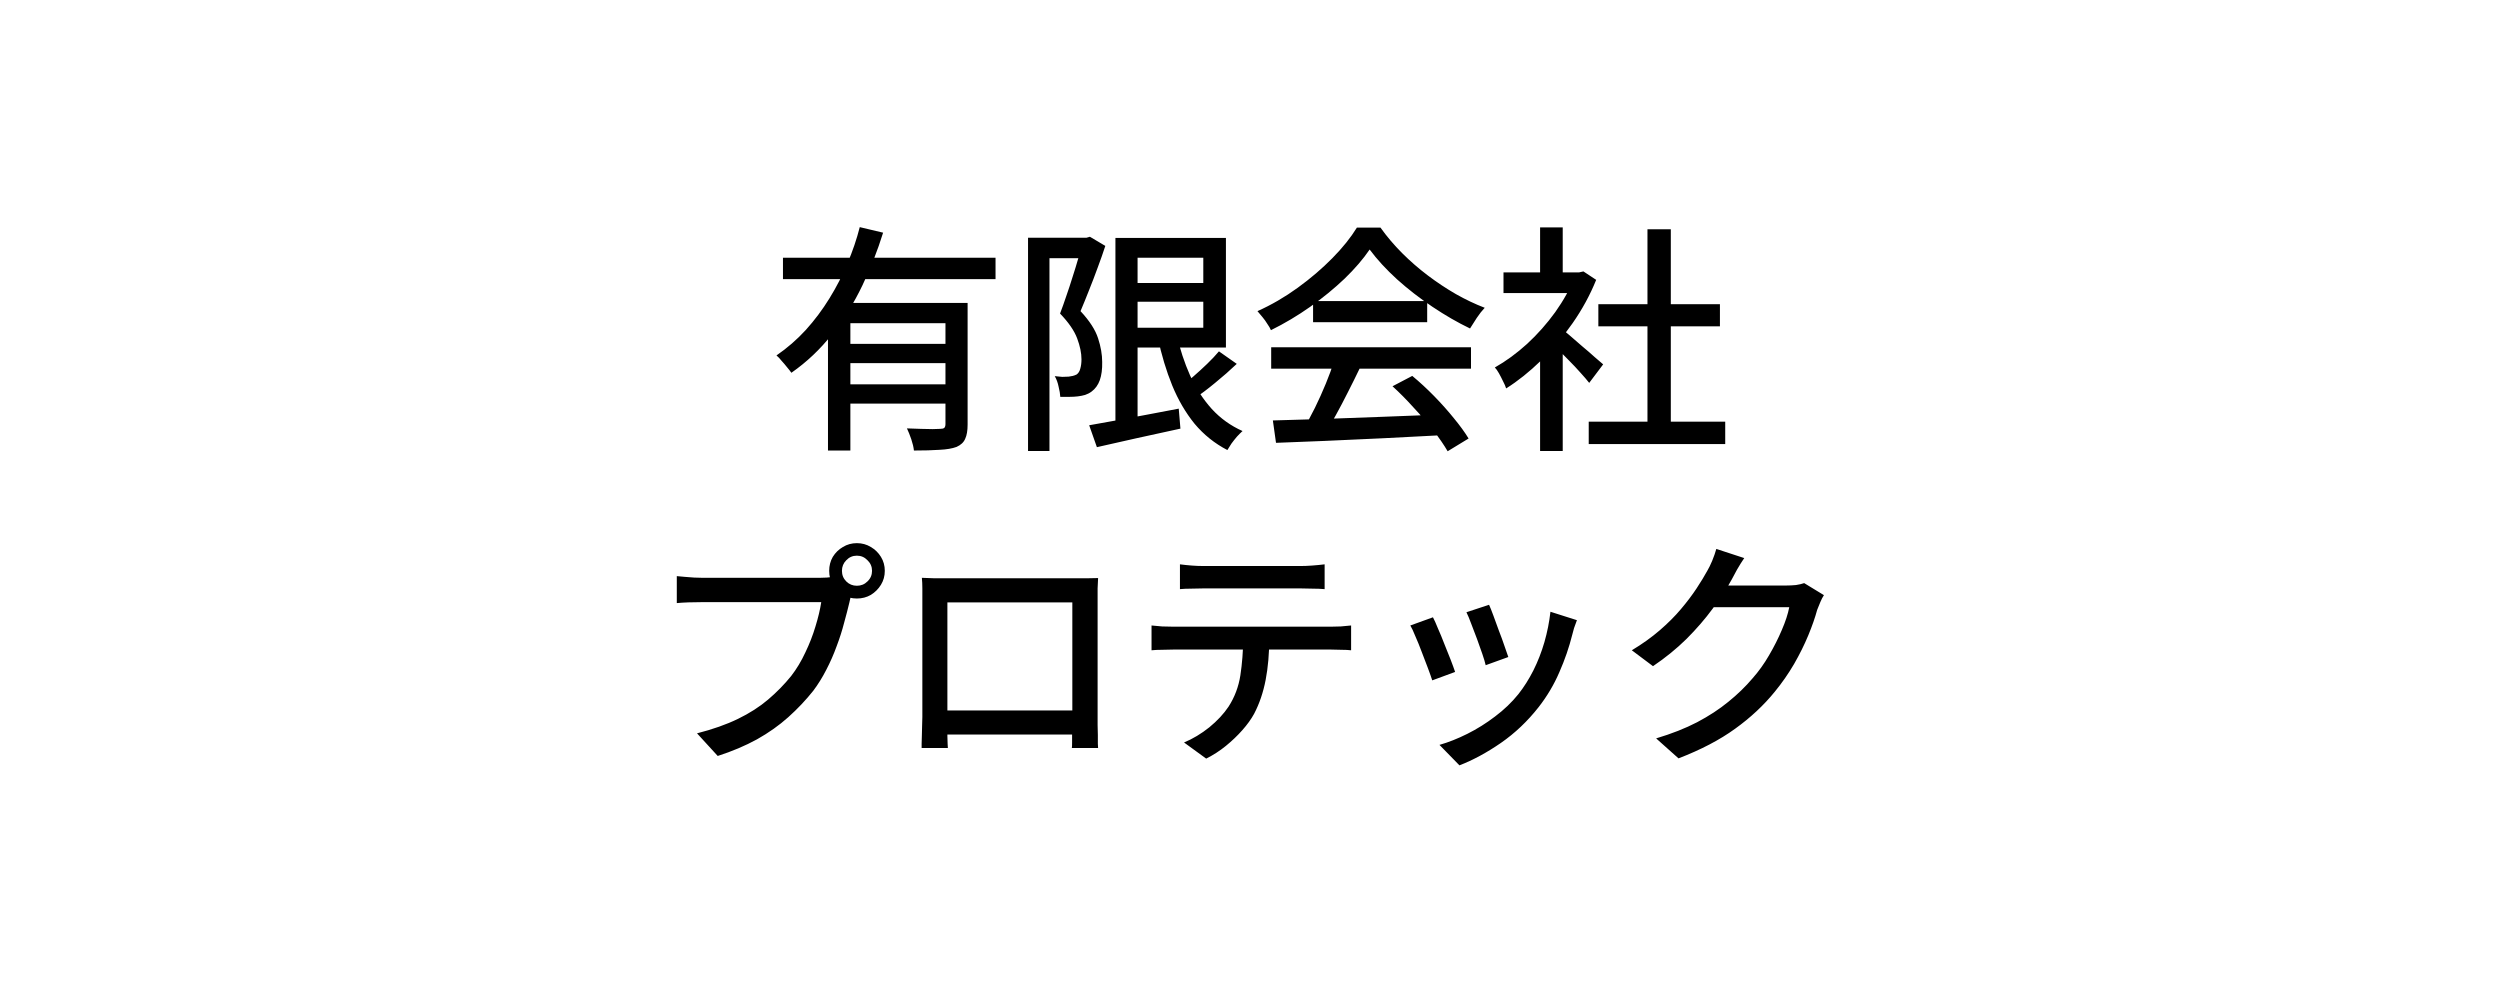 <svg width="540" height="216" viewBox="0 0 540 216" fill="none" xmlns="http://www.w3.org/2000/svg">
<path d="M169.12 55.664H215.036V60.292H169.12V55.664ZM182.38 74.28H205.988V78.44H182.38V74.28ZM178.844 65.44H205.26V69.808H183.68V97.316H178.844V65.44ZM204.22 65.44H209.004V91.7C209.004 93.017 208.831 94.04 208.484 94.768C208.172 95.531 207.548 96.12 206.612 96.536C205.676 96.883 204.445 97.091 202.92 97.16C201.429 97.264 199.592 97.316 197.408 97.316C197.339 96.623 197.148 95.808 196.836 94.872C196.524 93.971 196.212 93.191 195.9 92.532C196.94 92.567 197.945 92.601 198.916 92.636C199.887 92.671 200.736 92.688 201.464 92.688C202.192 92.653 202.712 92.636 203.024 92.636C203.475 92.636 203.787 92.567 203.96 92.428C204.133 92.255 204.22 91.977 204.22 91.596V65.44ZM185.708 49.06L190.752 50.256C189.573 54.069 188.083 57.865 186.28 61.644C184.477 65.423 182.293 68.941 179.728 72.2C177.197 75.424 174.268 78.197 170.94 80.52C170.697 80.173 170.385 79.775 170.004 79.324C169.623 78.839 169.224 78.371 168.808 77.92C168.427 77.435 168.063 77.053 167.716 76.776C170.039 75.181 172.153 73.344 174.06 71.264C175.967 69.149 177.665 66.879 179.156 64.452C180.681 61.991 181.981 59.46 183.056 56.86C184.165 54.26 185.049 51.66 185.708 49.06ZM182.38 83.016H205.988V87.176H182.38V83.016ZM243.74 61.124H262.512V65.18H243.74V61.124ZM235.264 91.856C236.859 91.579 238.696 91.249 240.776 90.868C242.891 90.487 245.127 90.071 247.484 89.62C249.841 89.169 252.216 88.719 254.608 88.268L254.972 92.584C251.817 93.277 248.645 93.971 245.456 94.664C242.267 95.392 239.424 96.033 236.928 96.588L235.264 91.856ZM240.932 51.4H245.716V92.636H240.932V51.4ZM243.74 51.4H264.8V75.06H243.74V70.796H259.912V55.664H243.74V51.4ZM254.14 72.252C254.868 75.407 255.839 78.353 257.052 81.092C258.3 83.831 259.86 86.24 261.732 88.32C263.604 90.365 265.823 91.96 268.388 93.104C268.041 93.416 267.643 93.815 267.192 94.3C266.776 94.785 266.377 95.288 265.996 95.808C265.649 96.328 265.355 96.796 265.112 97.212C262.373 95.791 260.016 93.901 258.04 91.544C256.099 89.152 254.487 86.396 253.204 83.276C251.921 80.121 250.881 76.672 250.084 72.928L254.14 72.252ZM263.292 75.892L267.14 78.596C265.684 79.983 264.124 81.352 262.46 82.704C260.831 84.056 259.305 85.2 257.884 86.136L254.868 83.744C255.735 83.051 256.688 82.253 257.728 81.352C258.768 80.451 259.773 79.532 260.744 78.596C261.749 77.625 262.599 76.724 263.292 75.892ZM222.056 51.348H235.212V55.768H226.684V97.42H222.056V51.348ZM233.86 51.348H234.692L235.42 51.14L238.748 53.116C238.263 54.607 237.708 56.184 237.084 57.848C236.495 59.477 235.871 61.107 235.212 62.736C234.588 64.331 233.981 65.821 233.392 67.208C235.333 69.288 236.599 71.247 237.188 73.084C237.777 74.887 238.072 76.585 238.072 78.18C238.107 79.74 237.933 81.057 237.552 82.132C237.171 83.172 236.581 83.987 235.784 84.576C235.368 84.888 234.9 85.131 234.38 85.304C233.895 85.443 233.375 85.547 232.82 85.616C232.265 85.685 231.659 85.72 231 85.72C230.341 85.72 229.683 85.72 229.024 85.72C228.989 85.096 228.868 84.368 228.66 83.536C228.487 82.669 228.209 81.907 227.828 81.248C228.417 81.317 228.955 81.369 229.44 81.404C229.96 81.404 230.428 81.387 230.844 81.352C231.156 81.317 231.451 81.265 231.728 81.196C232.005 81.127 232.283 81.023 232.56 80.884C232.941 80.607 233.201 80.191 233.34 79.636C233.513 79.047 233.6 78.371 233.6 77.608C233.6 76.256 233.288 74.748 232.664 73.084C232.04 71.42 230.809 69.635 228.972 67.728C229.423 66.549 229.873 65.284 230.324 63.932C230.809 62.545 231.26 61.176 231.676 59.824C232.127 58.437 232.525 57.137 232.872 55.924C233.253 54.711 233.583 53.671 233.86 52.804V51.348ZM274.94 90.816C278.025 90.747 281.579 90.643 285.6 90.504C289.656 90.365 293.937 90.209 298.444 90.036C302.985 89.863 307.492 89.689 311.964 89.516L311.756 93.988C307.457 94.231 303.107 94.456 298.704 94.664C294.336 94.872 290.159 95.063 286.172 95.236C282.22 95.409 278.701 95.548 275.616 95.652L274.94 90.816ZM274.576 75.008H317.736V79.636H274.576V75.008ZM283.624 65.024H308.272V69.6H283.624V65.024ZM288.148 78.024L293.712 79.532C292.915 81.196 292.065 82.912 291.164 84.68C290.297 86.413 289.413 88.095 288.512 89.724C287.611 91.319 286.761 92.757 285.964 94.04L281.596 92.584C282.393 91.232 283.208 89.724 284.04 88.06C284.872 86.361 285.652 84.628 286.38 82.86C287.108 81.092 287.697 79.48 288.148 78.024ZM300.784 83.432L305.048 81.196C306.643 82.513 308.22 83.969 309.78 85.564C311.34 87.159 312.761 88.753 314.044 90.348C315.361 91.943 316.419 93.399 317.216 94.716L312.692 97.472C311.929 96.155 310.907 94.664 309.624 93C308.341 91.371 306.92 89.724 305.36 88.06C303.835 86.361 302.309 84.819 300.784 83.432ZM295.844 53.896C294.457 55.941 292.655 58.039 290.436 60.188C288.217 62.303 285.739 64.331 283 66.272C280.296 68.179 277.471 69.86 274.524 71.316C274.351 70.9 274.091 70.449 273.744 69.964C273.432 69.444 273.085 68.959 272.704 68.508C272.323 68.023 271.959 67.589 271.612 67.208C274.628 65.856 277.523 64.175 280.296 62.164C283.069 60.153 285.565 58.021 287.784 55.768C290.003 53.515 291.771 51.313 293.088 49.164H298.184C299.571 51.105 301.131 52.943 302.864 54.676C304.597 56.409 306.452 58.021 308.428 59.512C310.404 61.003 312.415 62.337 314.46 63.516C316.54 64.695 318.62 65.683 320.7 66.48C320.111 67.104 319.539 67.832 318.984 68.664C318.464 69.461 317.979 70.224 317.528 70.952C314.859 69.669 312.155 68.109 309.416 66.272C306.677 64.435 304.129 62.459 301.772 60.344C299.415 58.195 297.439 56.045 295.844 53.896ZM343.164 91.076H372.648V95.912H343.164V91.076ZM345.244 65.7H371.504V70.484H345.244V65.7ZM355.852 49.528H360.896V93.416H355.852V49.528ZM324.756 58.836H341.916V63.308H324.756V58.836ZM332.66 75.32L337.548 69.496V97.42H332.66V75.32ZM332.66 49.112H337.548V60.968H332.66V49.112ZM337.028 70.848C337.513 71.16 338.172 71.68 339.004 72.408C339.871 73.136 340.789 73.933 341.76 74.8C342.765 75.632 343.667 76.412 344.464 77.14C345.296 77.833 345.903 78.353 346.284 78.7L343.268 82.704C342.783 82.08 342.159 81.352 341.396 80.52C340.633 79.653 339.801 78.769 338.9 77.868C338.033 76.967 337.184 76.117 336.352 75.32C335.555 74.488 334.879 73.829 334.324 73.344L337.028 70.848ZM340.148 58.836H341.084L342.02 58.628L344.776 60.448C343.459 63.707 341.76 66.827 339.68 69.808C337.6 72.789 335.312 75.493 332.816 77.92C330.355 80.312 327.859 82.305 325.328 83.9C325.189 83.449 324.964 82.929 324.652 82.34C324.375 81.751 324.08 81.179 323.768 80.624C323.456 80.069 323.161 79.653 322.884 79.376C325.276 78.024 327.599 76.325 329.852 74.28C332.105 72.2 334.133 69.912 335.936 67.416C337.739 64.885 339.143 62.337 340.148 59.772V58.836ZM181.86 123.3C181.86 124.201 182.172 124.964 182.796 125.588C183.42 126.212 184.183 126.524 185.084 126.524C185.985 126.524 186.748 126.212 187.372 125.588C188.031 124.964 188.36 124.201 188.36 123.3C188.36 122.399 188.031 121.636 187.372 121.012C186.748 120.353 185.985 120.024 185.084 120.024C184.183 120.024 183.42 120.353 182.796 121.012C182.172 121.636 181.86 122.399 181.86 123.3ZM179.104 123.3C179.104 122.191 179.364 121.185 179.884 120.284C180.439 119.383 181.167 118.672 182.068 118.152C182.969 117.597 183.975 117.32 185.084 117.32C186.193 117.32 187.199 117.597 188.1 118.152C189.001 118.672 189.729 119.383 190.284 120.284C190.839 121.185 191.116 122.191 191.116 123.3C191.116 124.409 190.839 125.415 190.284 126.316C189.729 127.217 189.001 127.945 188.1 128.5C187.199 129.02 186.193 129.28 185.084 129.28C183.975 129.28 182.969 129.02 182.068 128.5C181.167 127.945 180.439 127.217 179.884 126.316C179.364 125.415 179.104 124.409 179.104 123.3ZM184.408 127.096C184.2 127.512 184.009 127.98 183.836 128.5C183.697 129.02 183.576 129.557 183.472 130.112C183.16 131.429 182.779 132.903 182.328 134.532C181.912 136.161 181.375 137.843 180.716 139.576C180.092 141.309 179.347 143.008 178.48 144.672C177.648 146.301 176.712 147.809 175.672 149.196C174.077 151.207 172.275 153.113 170.264 154.916C168.288 156.684 166.035 158.279 163.504 159.7C160.973 161.087 158.148 162.283 155.028 163.288L150.556 158.4C153.953 157.533 156.9 156.493 159.396 155.28C161.892 154.067 164.059 152.68 165.896 151.12C167.768 149.525 169.432 147.827 170.888 146.024C172.067 144.499 173.089 142.8 173.956 140.928C174.857 139.056 175.585 137.184 176.14 135.312C176.729 133.405 177.145 131.655 177.388 130.06C176.868 130.06 175.967 130.06 174.684 130.06C173.401 130.06 171.893 130.06 170.16 130.06C168.427 130.06 166.607 130.06 164.7 130.06C162.793 130.06 160.973 130.06 159.24 130.06C157.507 130.06 155.964 130.06 154.612 130.06C153.295 130.06 152.359 130.06 151.804 130.06C150.695 130.06 149.655 130.077 148.684 130.112C147.713 130.147 146.881 130.199 146.188 130.268V124.444C146.708 124.479 147.28 124.531 147.904 124.6C148.563 124.669 149.239 124.721 149.932 124.756C150.625 124.791 151.249 124.808 151.804 124.808C152.289 124.808 153.052 124.808 154.092 124.808C155.167 124.808 156.415 124.808 157.836 124.808C159.257 124.808 160.748 124.808 162.308 124.808C163.903 124.808 165.48 124.808 167.04 124.808C168.635 124.808 170.108 124.808 171.46 124.808C172.847 124.808 174.025 124.808 174.996 124.808C176.001 124.808 176.677 124.808 177.024 124.808C177.475 124.808 177.995 124.791 178.584 124.756C179.208 124.721 179.797 124.635 180.352 124.496L184.408 127.096ZM199.124 124.808C200.199 124.843 201.135 124.877 201.932 124.912C202.764 124.912 203.509 124.912 204.168 124.912C204.619 124.912 205.416 124.912 206.56 124.912C207.704 124.912 209.056 124.912 210.616 124.912C212.176 124.912 213.84 124.912 215.608 124.912C217.411 124.912 219.213 124.912 221.016 124.912C222.819 124.912 224.483 124.912 226.008 124.912C227.568 124.912 228.903 124.912 230.012 124.912C231.156 124.912 231.953 124.912 232.404 124.912C232.993 124.912 233.721 124.912 234.588 124.912C235.489 124.912 236.356 124.895 237.188 124.86C237.153 125.553 237.119 126.299 237.084 127.096C237.084 127.859 237.084 128.604 237.084 129.332C237.084 129.713 237.084 130.424 237.084 131.464C237.084 132.469 237.084 133.7 237.084 135.156C237.084 136.577 237.084 138.12 237.084 139.784C237.084 141.413 237.084 143.043 237.084 144.672C237.084 146.301 237.084 147.827 237.084 149.248C237.084 150.669 237.084 151.883 237.084 152.888C237.084 153.859 237.084 154.517 237.084 154.864C237.084 155.315 237.084 155.904 237.084 156.632C237.119 157.325 237.136 158.036 237.136 158.764C237.136 159.492 237.136 160.116 237.136 160.636C237.171 161.156 237.188 161.468 237.188 161.572H231.52C231.555 161.433 231.572 161.017 231.572 160.324C231.572 159.631 231.572 158.816 231.572 157.88C231.607 156.944 231.624 156.077 231.624 155.28C231.624 154.933 231.624 154.223 231.624 153.148C231.624 152.073 231.624 150.773 231.624 149.248C231.624 147.723 231.624 146.093 231.624 144.36C231.624 142.627 231.624 140.928 231.624 139.264C231.624 137.565 231.624 136.04 231.624 134.688C231.624 133.301 231.624 132.192 231.624 131.36C231.624 130.528 231.624 130.112 231.624 130.112H204.636C204.636 130.112 204.636 130.528 204.636 131.36C204.636 132.157 204.636 133.249 204.636 134.636C204.636 136.023 204.636 137.548 204.636 139.212C204.636 140.876 204.636 142.575 204.636 144.308C204.636 146.041 204.636 147.671 204.636 149.196C204.636 150.721 204.636 152.021 204.636 153.096C204.636 154.171 204.636 154.899 204.636 155.28C204.636 155.765 204.636 156.355 204.636 157.048C204.636 157.707 204.636 158.365 204.636 159.024C204.671 159.648 204.688 160.203 204.688 160.688C204.723 161.173 204.74 161.468 204.74 161.572H199.072C199.072 161.468 199.072 161.156 199.072 160.636C199.107 160.116 199.124 159.509 199.124 158.816C199.159 158.123 199.176 157.429 199.176 156.736C199.211 156.008 199.228 155.384 199.228 154.864C199.228 154.483 199.228 153.789 199.228 152.784C199.228 151.779 199.228 150.565 199.228 149.144C199.228 147.688 199.228 146.145 199.228 144.516C199.228 142.852 199.228 141.205 199.228 139.576C199.228 137.947 199.228 136.421 199.228 135C199.228 133.579 199.228 132.365 199.228 131.36C199.228 130.355 199.228 129.679 199.228 129.332C199.228 128.673 199.228 127.928 199.228 127.096C199.228 126.264 199.193 125.501 199.124 124.808ZM233.704 153.46V158.66H201.984V153.46H233.704ZM254.868 121.896C255.665 122 256.497 122.087 257.364 122.156C258.231 122.225 259.08 122.26 259.912 122.26C260.571 122.26 261.593 122.26 262.98 122.26C264.401 122.26 265.996 122.26 267.764 122.26C269.567 122.26 271.369 122.26 273.172 122.26C274.975 122.26 276.569 122.26 277.956 122.26C279.343 122.26 280.331 122.26 280.92 122.26C281.717 122.26 282.567 122.225 283.468 122.156C284.404 122.087 285.288 122 286.12 121.896V127.252C285.288 127.183 284.421 127.148 283.52 127.148C282.619 127.113 281.752 127.096 280.92 127.096C280.331 127.096 279.343 127.096 277.956 127.096C276.569 127.096 274.975 127.096 273.172 127.096C271.404 127.096 269.619 127.096 267.816 127.096C266.048 127.096 264.453 127.096 263.032 127.096C261.611 127.096 260.588 127.096 259.964 127.096C259.097 127.096 258.213 127.113 257.312 127.148C256.411 127.148 255.596 127.183 254.868 127.252V121.896ZM248.732 135.104C249.46 135.173 250.223 135.243 251.02 135.312C251.852 135.347 252.667 135.364 253.464 135.364C253.88 135.364 254.764 135.364 256.116 135.364C257.468 135.364 259.097 135.364 261.004 135.364C262.945 135.364 265.008 135.364 267.192 135.364C269.411 135.364 271.629 135.364 273.848 135.364C276.067 135.364 278.129 135.364 280.036 135.364C281.943 135.364 283.555 135.364 284.872 135.364C286.224 135.364 287.091 135.364 287.472 135.364C288.027 135.364 288.737 135.347 289.604 135.312C290.471 135.243 291.216 135.173 291.84 135.104V140.46C291.251 140.391 290.54 140.356 289.708 140.356C288.911 140.321 288.165 140.304 287.472 140.304C287.091 140.304 286.224 140.304 284.872 140.304C283.555 140.304 281.943 140.304 280.036 140.304C278.129 140.304 276.067 140.304 273.848 140.304C271.629 140.304 269.411 140.304 267.192 140.304C265.008 140.304 262.945 140.304 261.004 140.304C259.097 140.304 257.468 140.304 256.116 140.304C254.764 140.304 253.88 140.304 253.464 140.304C252.667 140.304 251.852 140.321 251.02 140.356C250.188 140.356 249.425 140.391 248.732 140.46V135.104ZM274.16 137.86C274.16 141.153 273.9 144.152 273.38 146.856C272.86 149.56 272.028 152.004 270.884 154.188C270.26 155.332 269.411 156.511 268.336 157.724C267.296 158.903 266.117 160.029 264.8 161.104C263.483 162.179 262.061 163.097 260.536 163.86L255.752 160.376C257.659 159.579 259.479 158.487 261.212 157.1C262.945 155.679 264.332 154.188 265.372 152.628C266.689 150.583 267.539 148.329 267.92 145.868C268.301 143.372 268.509 140.703 268.544 137.86H274.16ZM321.636 130.632C321.879 131.152 322.191 131.932 322.572 132.972C322.953 133.977 323.352 135.069 323.768 136.248C324.219 137.392 324.617 138.484 324.964 139.524C325.345 140.564 325.623 141.361 325.796 141.916L320.908 143.684C320.769 143.06 320.527 142.245 320.18 141.24C319.833 140.2 319.452 139.125 319.036 138.016C318.62 136.872 318.204 135.78 317.788 134.74C317.407 133.7 317.06 132.868 316.748 132.244L321.636 130.632ZM340.616 133.96C340.373 134.619 340.165 135.191 339.992 135.676C339.853 136.161 339.732 136.612 339.628 137.028C338.935 139.801 337.999 142.523 336.82 145.192C335.676 147.861 334.185 150.375 332.348 152.732C329.956 155.783 327.235 158.365 324.184 160.48C321.168 162.56 318.187 164.172 315.24 165.316L310.924 160.896C312.865 160.341 314.876 159.544 316.956 158.504C319.036 157.464 321.029 156.216 322.936 154.76C324.877 153.304 326.559 151.692 327.98 149.924C329.159 148.433 330.233 146.735 331.204 144.828C332.175 142.887 332.972 140.841 333.596 138.692C334.22 136.508 334.653 134.324 334.896 132.14L340.616 133.96ZM309.52 133.336C309.832 133.925 310.196 134.74 310.612 135.78C311.063 136.785 311.513 137.877 311.964 139.056C312.449 140.235 312.9 141.361 313.316 142.436C313.732 143.511 314.061 144.412 314.304 145.14L309.364 146.96C309.156 146.301 308.844 145.417 308.428 144.308C308.012 143.164 307.561 141.985 307.076 140.772C306.625 139.559 306.175 138.449 305.724 137.444C305.308 136.404 304.944 135.624 304.632 135.104L309.52 133.336ZM393.968 128.552C393.691 128.968 393.431 129.471 393.188 130.06C392.945 130.649 392.72 131.204 392.512 131.724C392.061 133.388 391.42 135.225 390.588 137.236C389.756 139.247 388.733 141.309 387.52 143.424C386.307 145.504 384.92 147.497 383.36 149.404C380.968 152.351 378.108 155.02 374.78 157.412C371.487 159.804 367.413 161.936 362.56 163.808L357.724 159.492C361.087 158.487 364.033 157.325 366.564 156.008C369.129 154.656 371.383 153.183 373.324 151.588C375.3 149.993 377.051 148.295 378.576 146.492C379.893 145.001 381.072 143.355 382.112 141.552C383.187 139.715 384.105 137.895 384.868 136.092C385.665 134.255 386.203 132.608 386.48 131.152H367.968L369.944 126.472C370.395 126.472 371.157 126.472 372.232 126.472C373.341 126.472 374.589 126.472 375.976 126.472C377.397 126.472 378.784 126.472 380.136 126.472C381.523 126.472 382.719 126.472 383.724 126.472C384.764 126.472 385.457 126.472 385.804 126.472C386.532 126.472 387.243 126.437 387.936 126.368C388.629 126.264 389.219 126.125 389.704 125.952L393.968 128.552ZM376.756 120.544C376.236 121.307 375.716 122.139 375.196 123.04C374.711 123.941 374.329 124.652 374.052 125.172C372.977 127.148 371.608 129.245 369.944 131.464C368.315 133.683 366.425 135.867 364.276 138.016C362.127 140.131 359.717 142.089 357.048 143.892L352.472 140.46C354.725 139.108 356.736 137.669 358.504 136.144C360.272 134.619 361.797 133.093 363.08 131.568C364.397 130.008 365.524 128.517 366.46 127.096C367.396 125.675 368.176 124.392 368.8 123.248C369.112 122.728 369.459 122.017 369.84 121.116C370.221 120.18 370.516 119.331 370.724 118.568L376.756 120.544Z" fill="black"/>
</svg>
